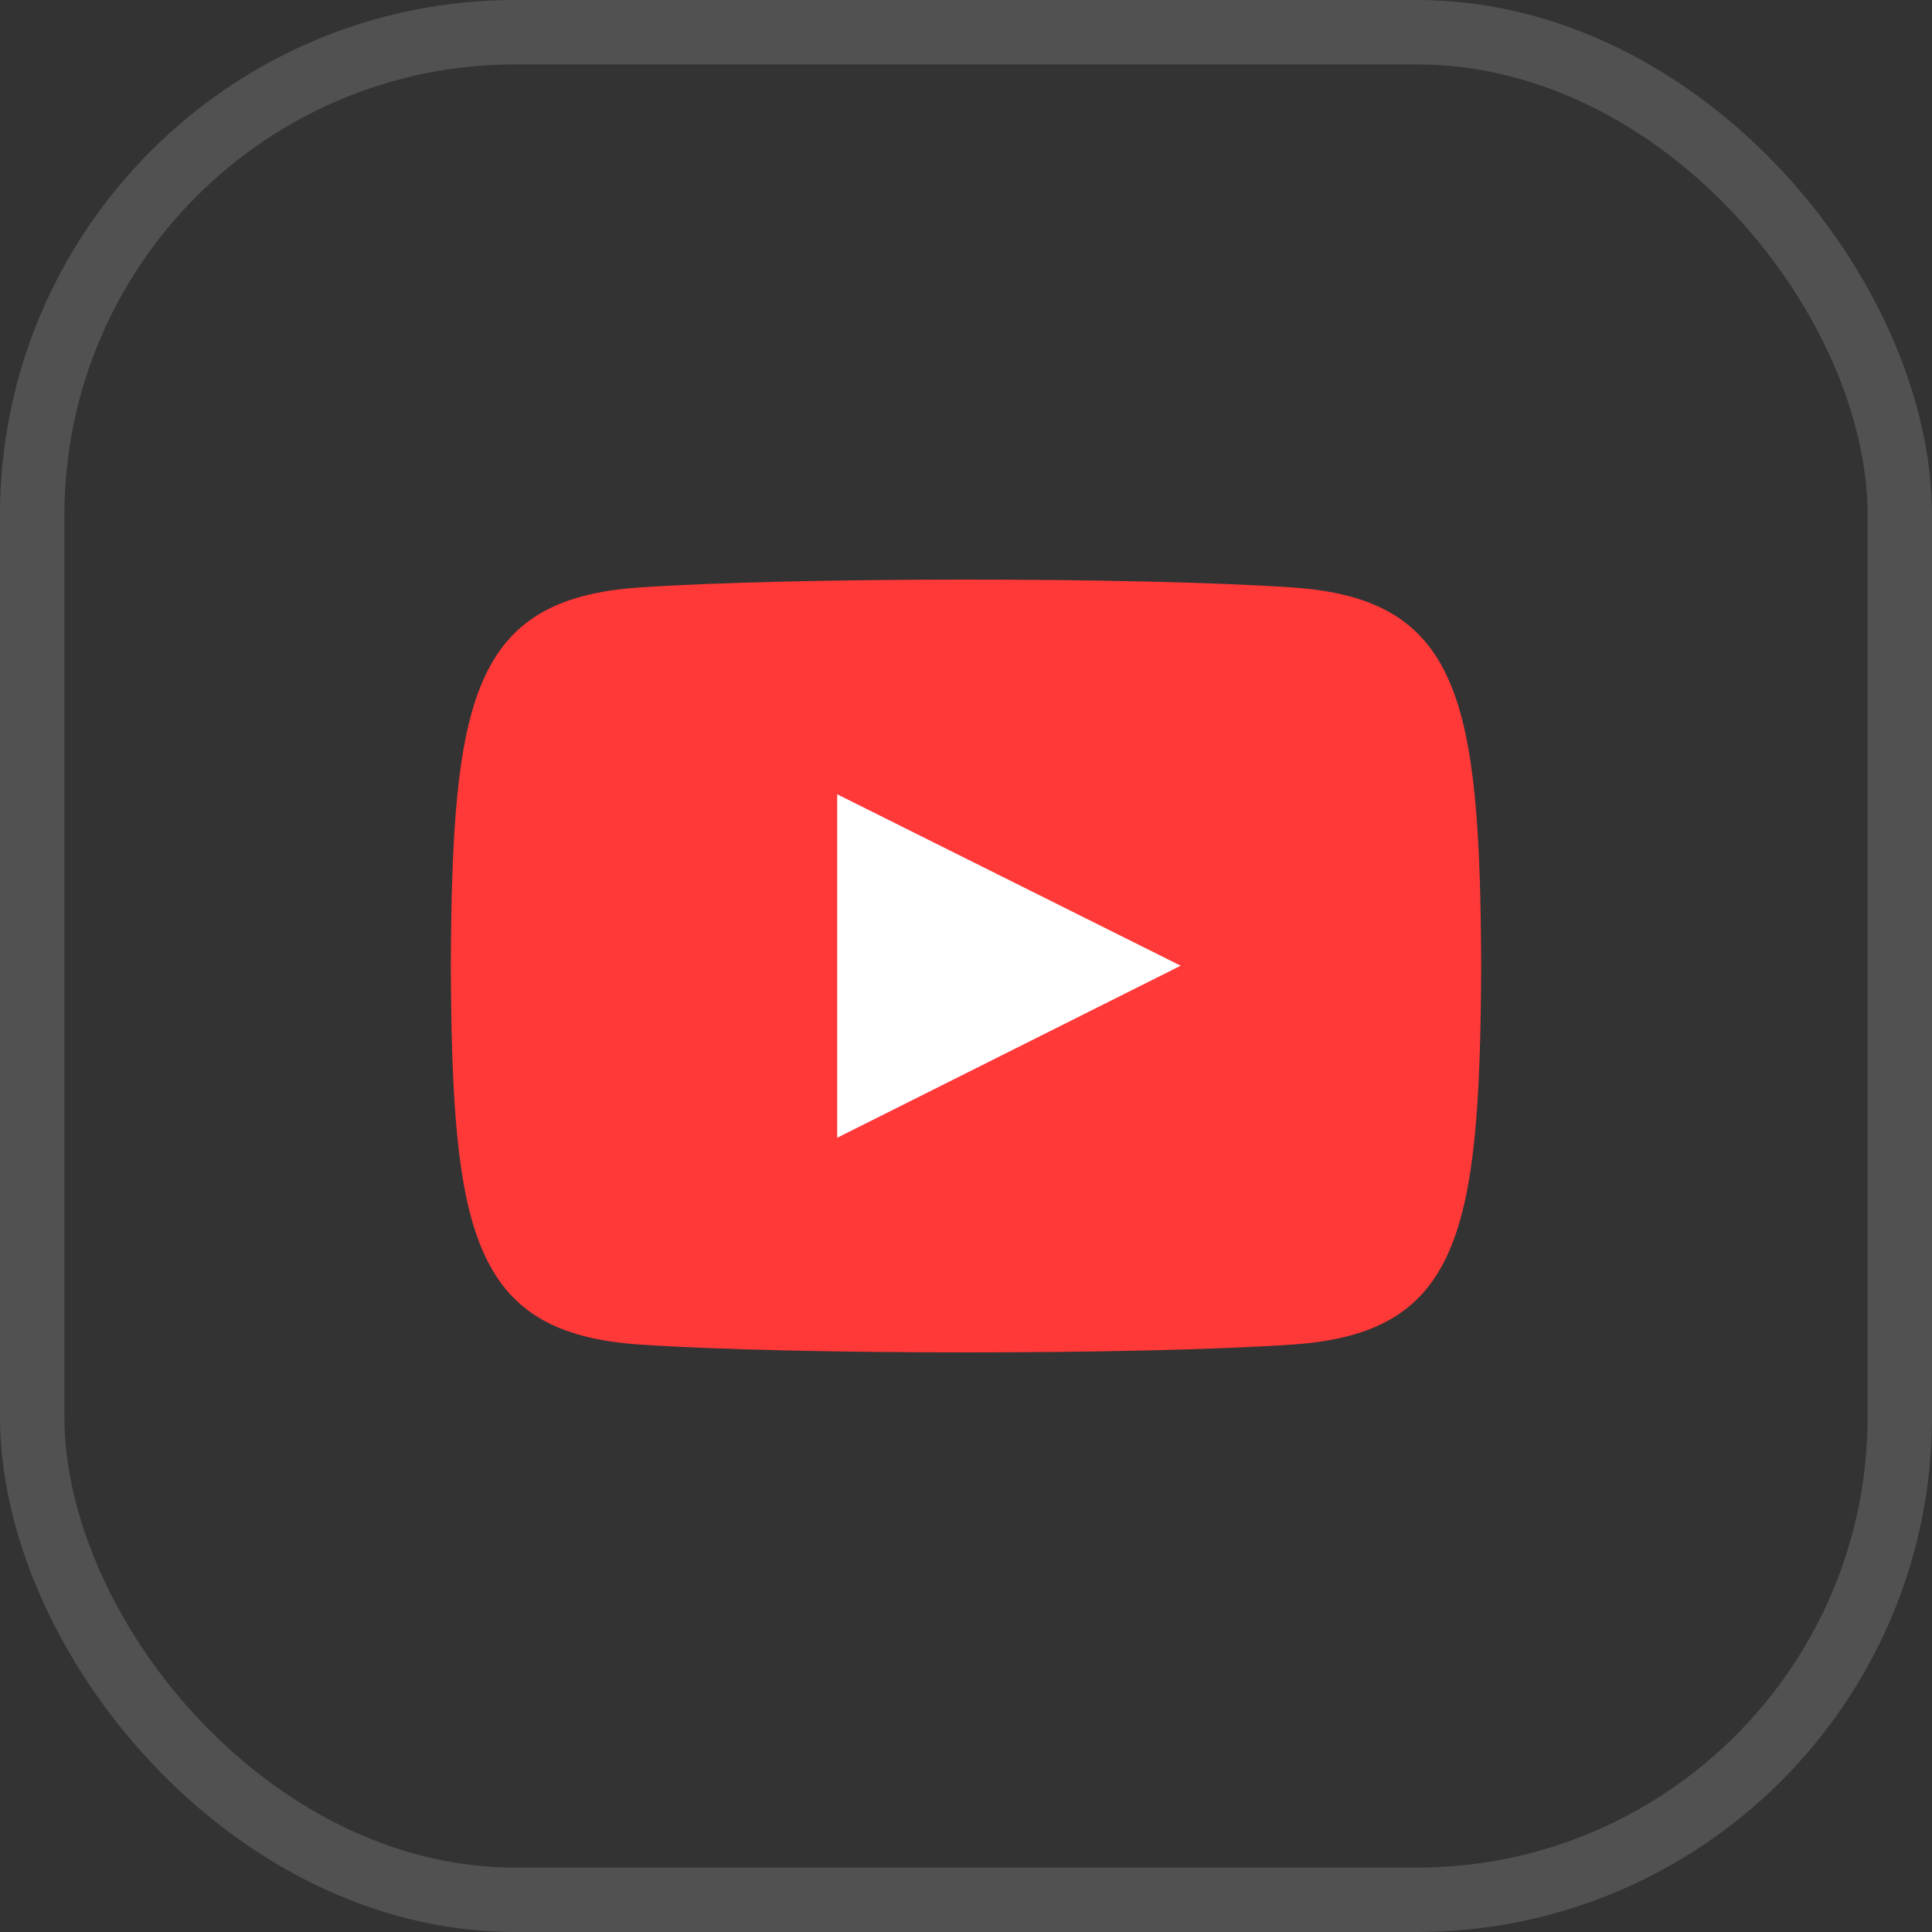 <?xml version="1.0" encoding="UTF-8"?> <svg xmlns="http://www.w3.org/2000/svg" width="60" height="60" viewBox="0 0 60 60" fill="none"><rect x="0" y="0" width="60" height="60" fill="#333333" stroke="none"/><rect x="1" y="1" width="58" height="58" rx="15" stroke="white" stroke-opacity="0.15" stroke-width="2"></rect><g clip-path="url(#clip0_23_1214)"><rect x="21" y="22" width="19" height="15" fill="white"></rect><path d="M40.153 18.245C35.348 17.918 24.645 17.919 19.847 18.245C14.651 18.6 14.039 21.739 14 30C14.039 38.247 14.645 41.399 19.847 41.755C24.647 42.081 35.348 42.083 40.153 41.755C45.349 41.4 45.961 38.261 46 30C45.961 21.753 45.355 18.602 40.153 18.245ZM26 35.334V24.667L36.667 29.991L26 35.334Z" fill="#FF3838"></path></g><defs><clipPath id="clip0_23_1214"><rect width="32" height="32" fill="white" transform="translate(14 14)"></rect></clipPath></defs></svg> 